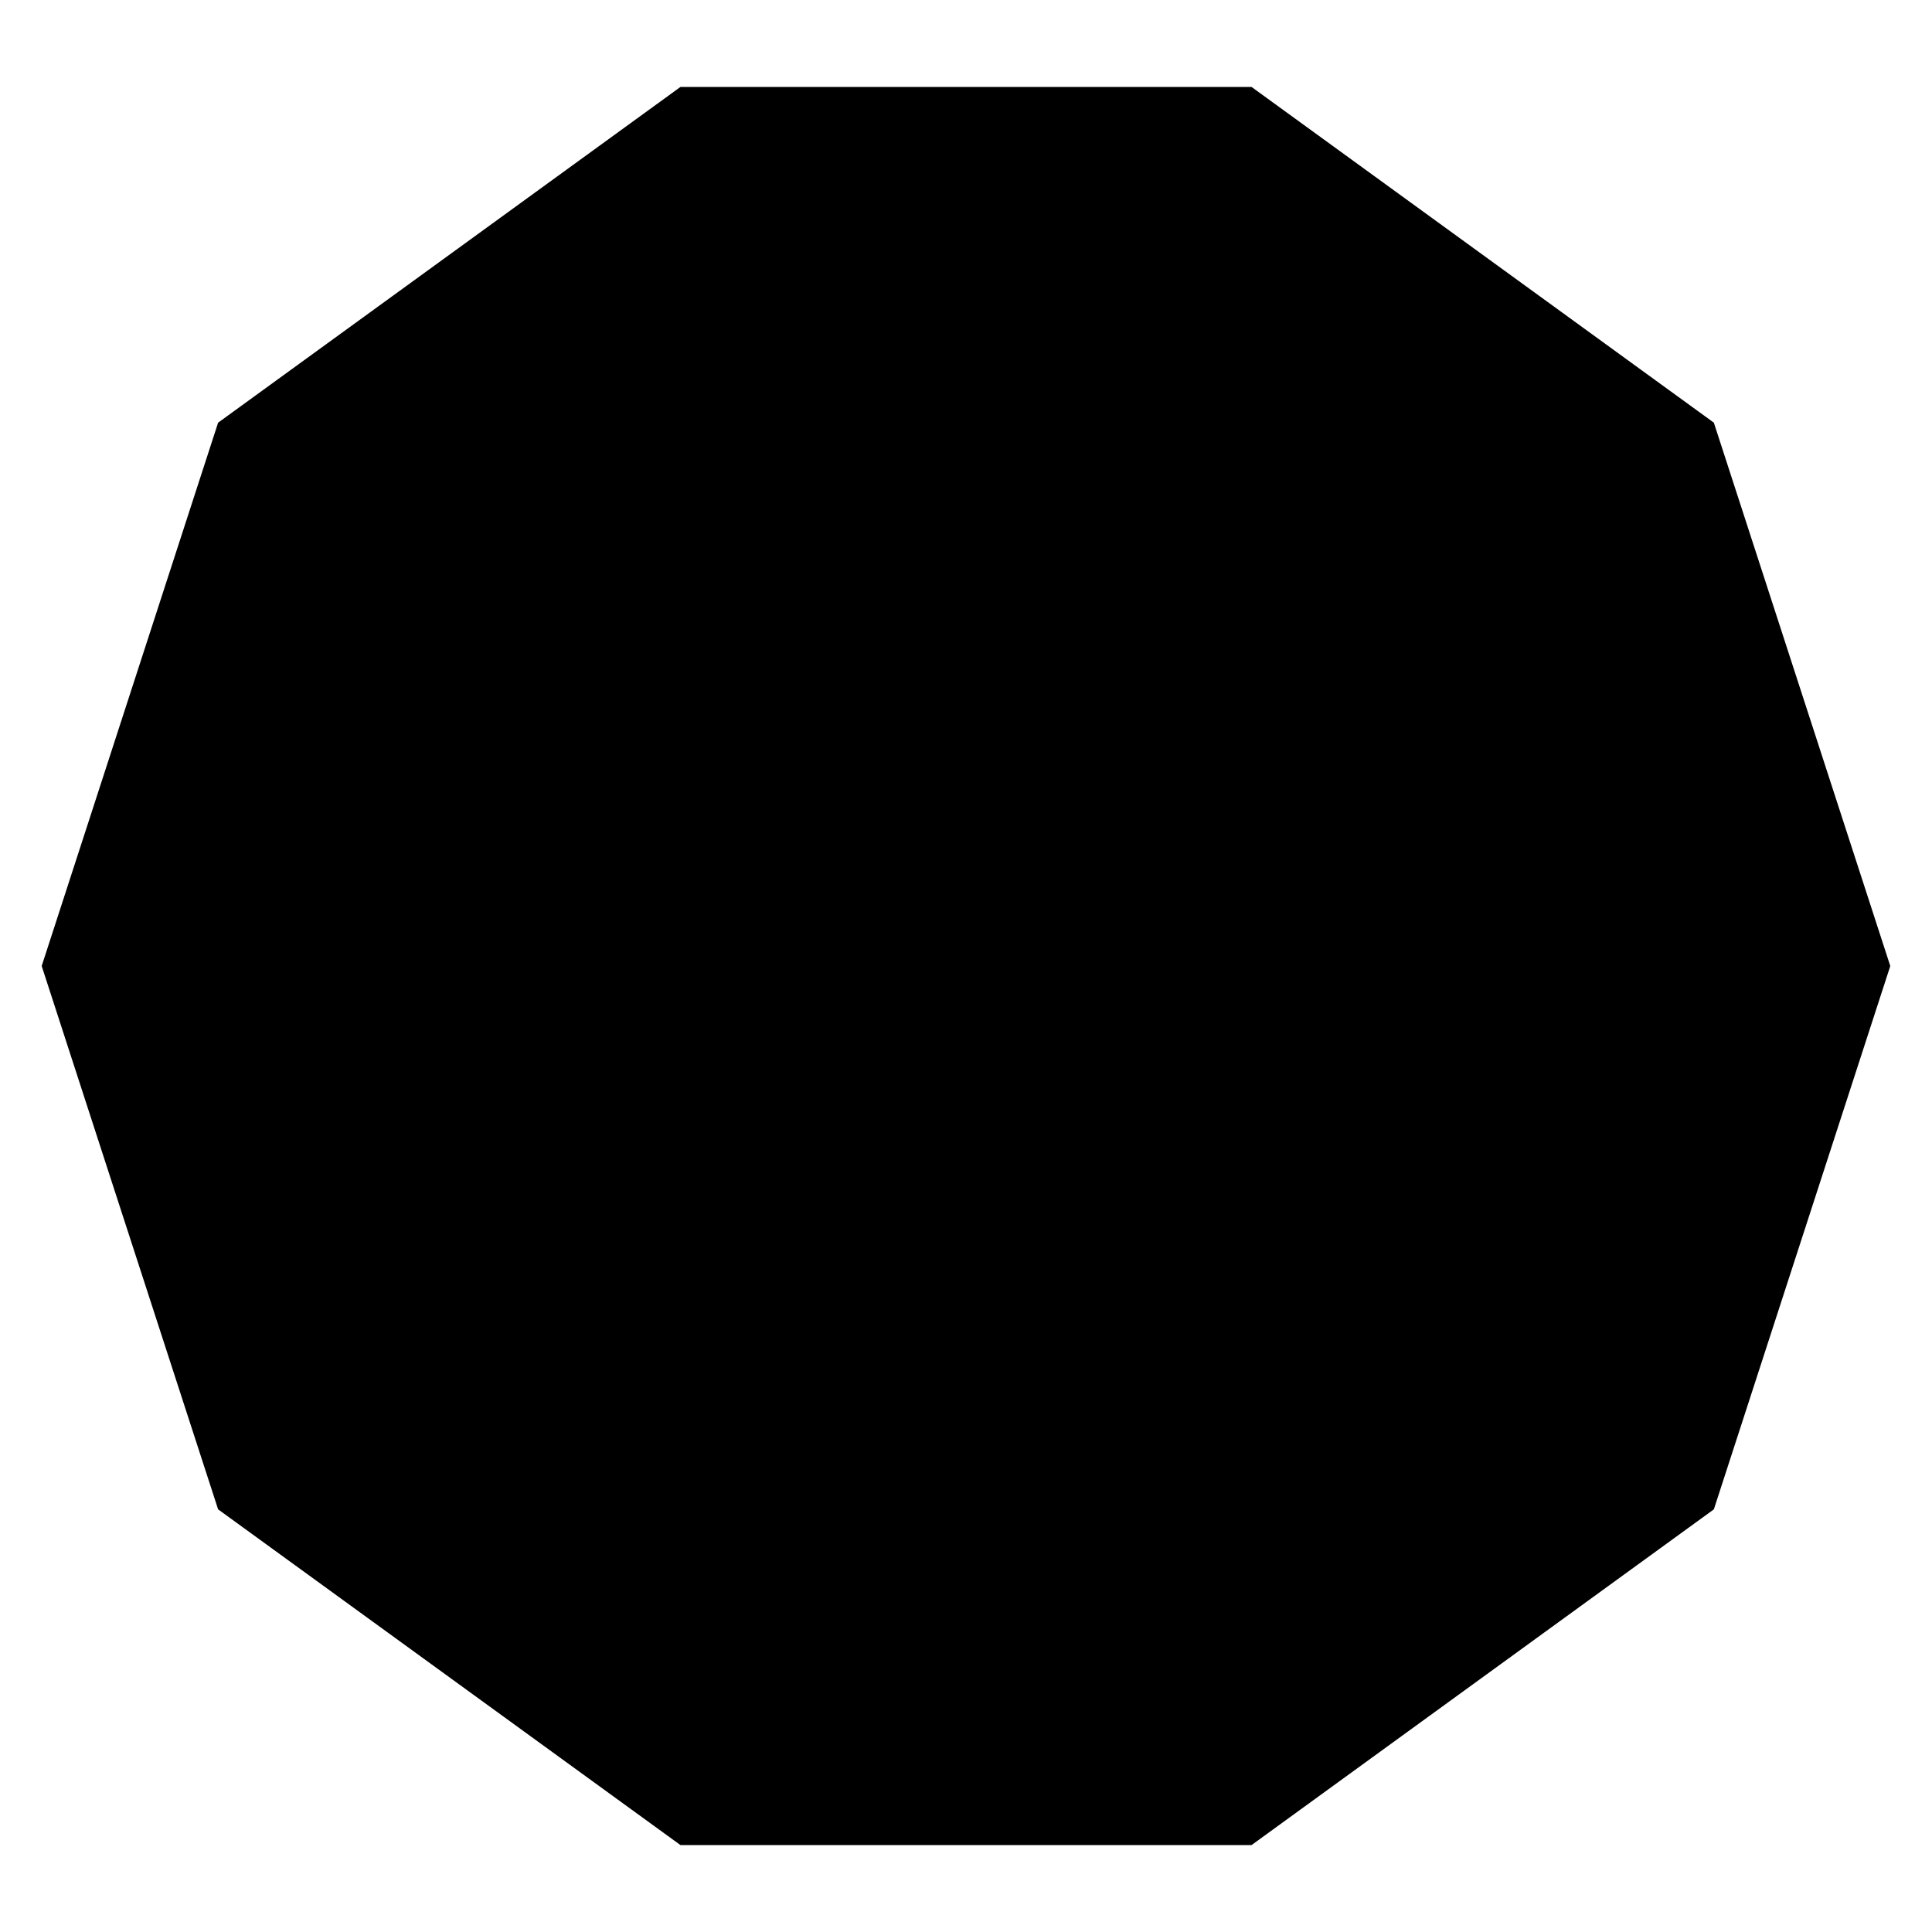 <?xml version="1.0" encoding="UTF-8"?>
<!-- Uploaded to: ICON Repo, www.svgrepo.com, Generator: ICON Repo Mixer Tools -->
<svg fill="#000000" width="800px" height="800px" version="1.1" viewBox="144 144 512 512" xmlns="http://www.w3.org/2000/svg">
 <path d="m475.67 167.04h-151.34l-122.53 88.973-46.754 143.99 46.754 143.99 122.53 88.973h151.34l122.52-88.973 46.754-143.99-46.754-143.99z"/>
</svg>